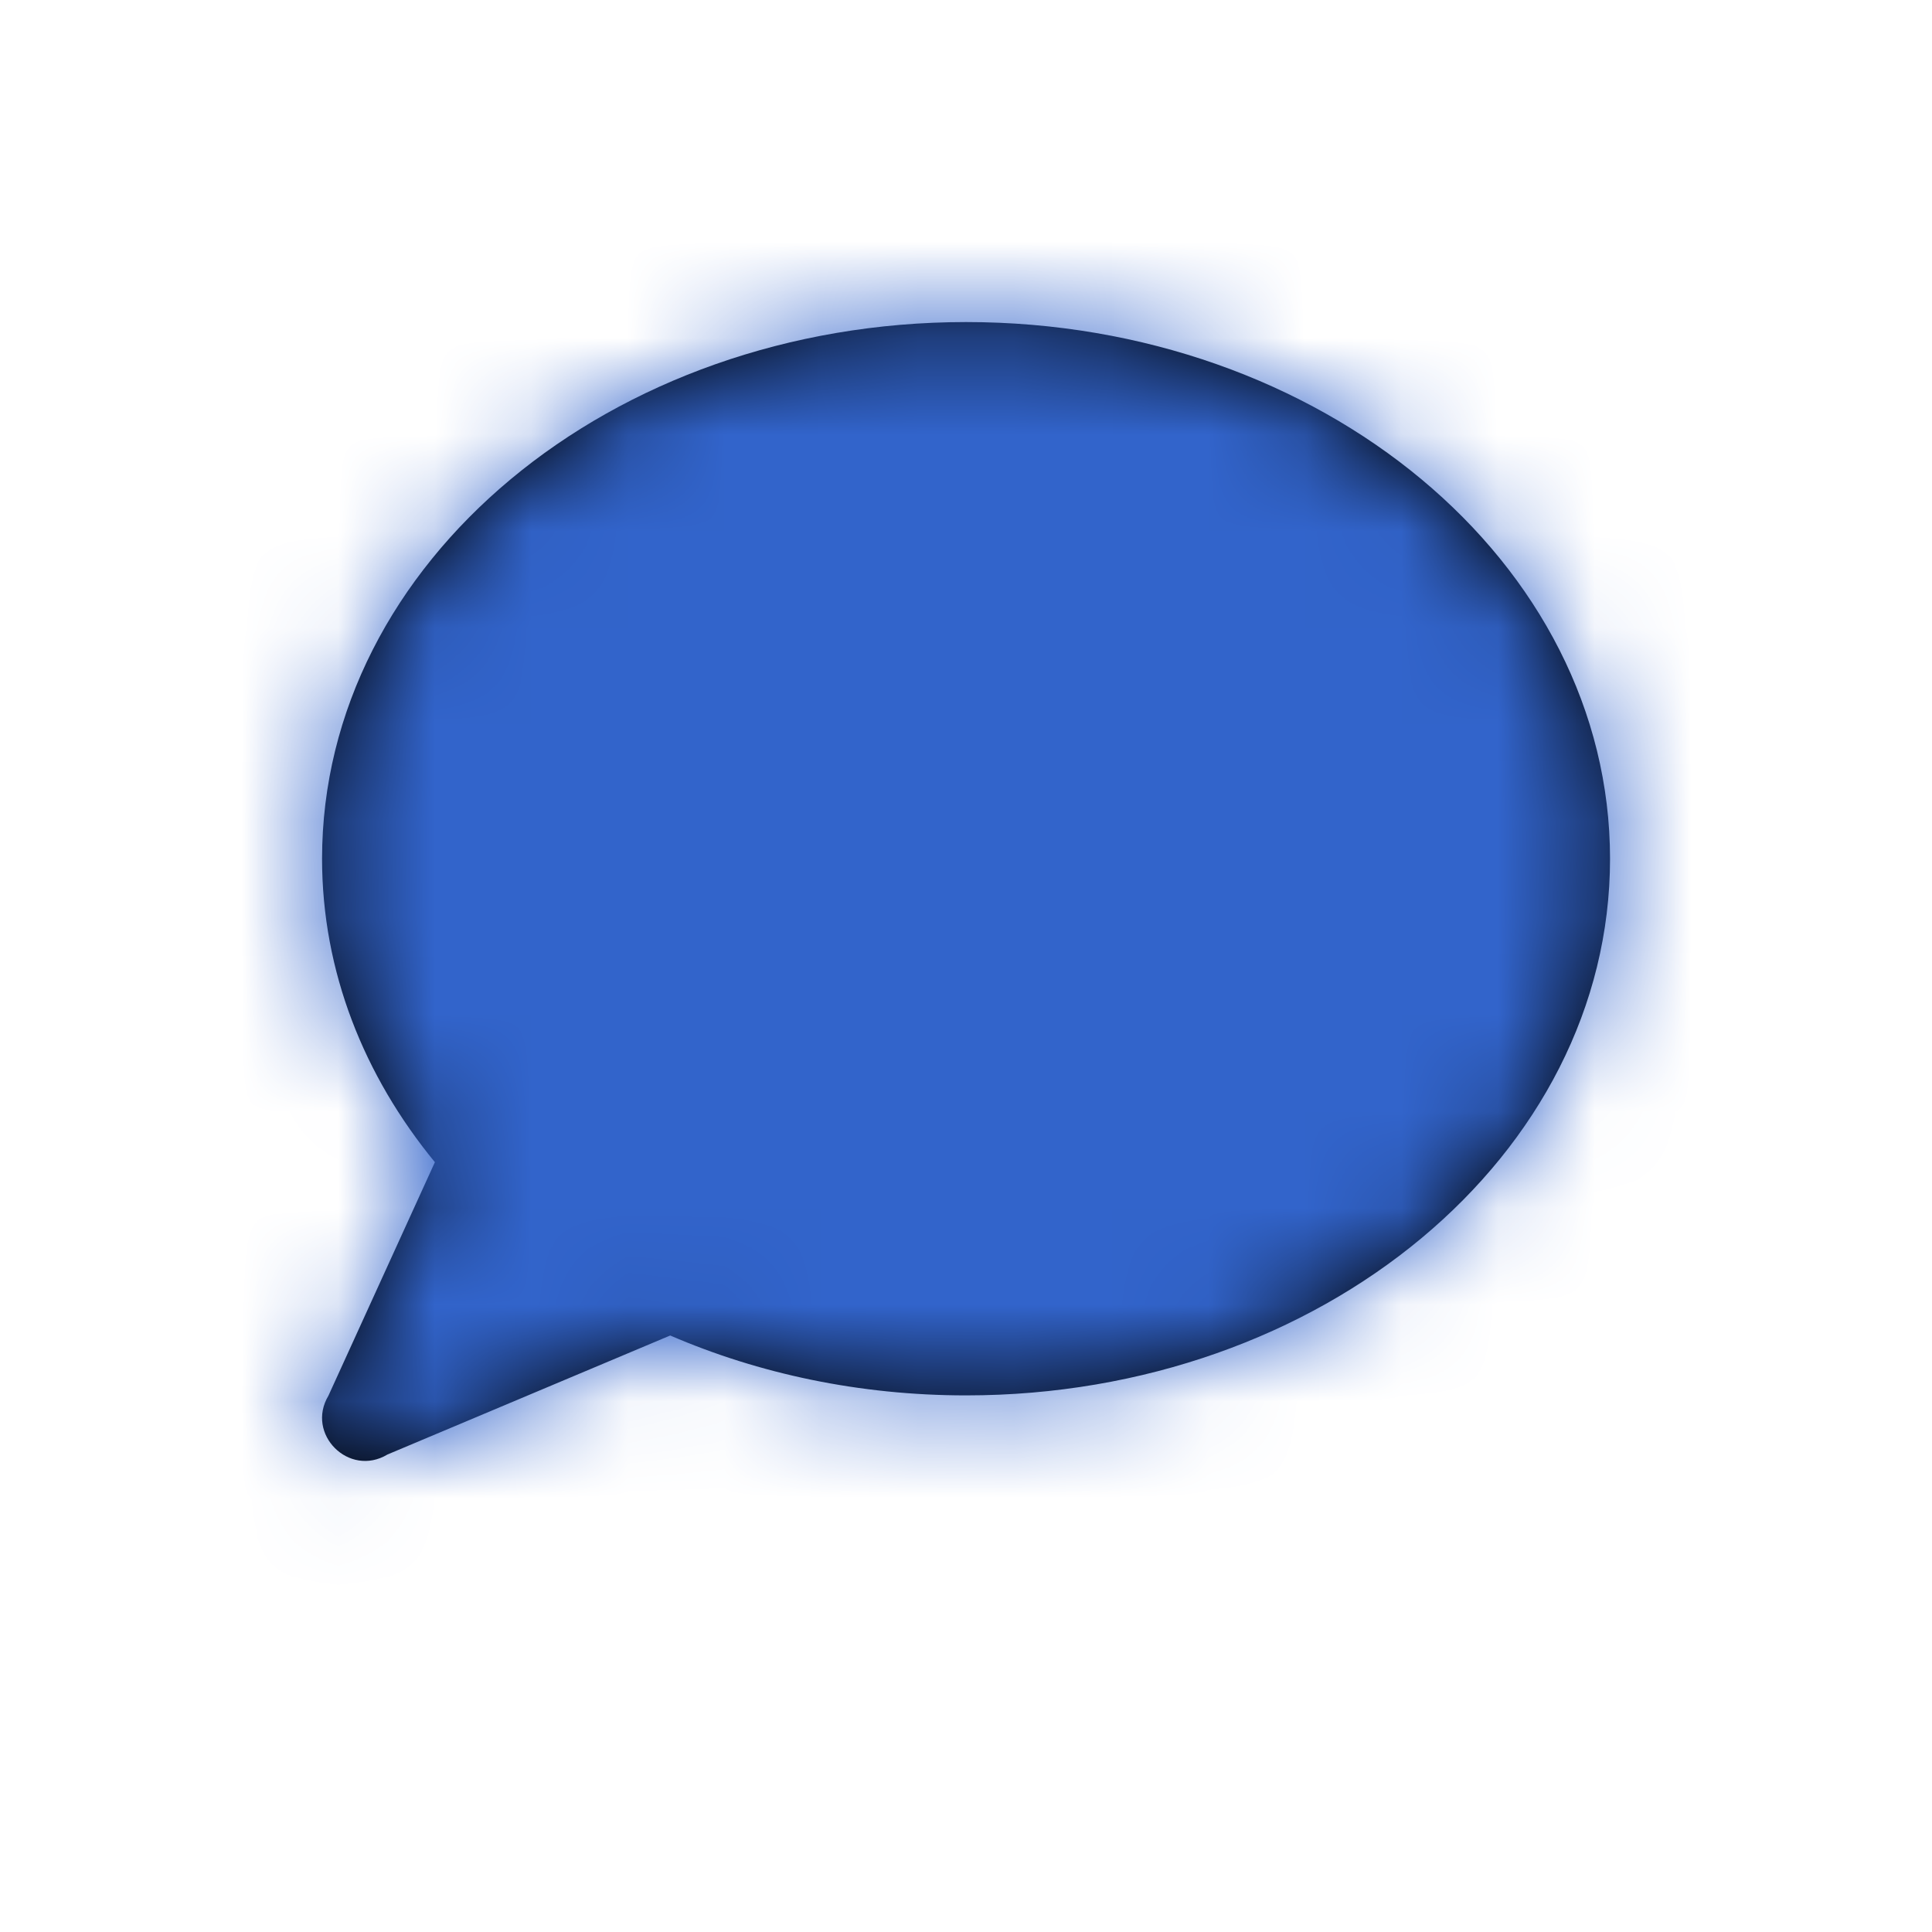 <svg width="20" height="20" viewBox="0 0 20 20" fill="none" xmlns="http://www.w3.org/2000/svg">
<path fill-rule="evenodd" clip-rule="evenodd" d="M10.001 3.334C6.319 3.334 3.334 5.821 3.334 8.89C3.334 10.055 3.767 11.136 4.502 12.031L3.4 14.448C3.162 14.845 3.613 15.296 4.011 15.057L6.938 13.825C7.856 14.221 8.897 14.445 10.001 14.445C13.682 14.445 16.667 11.958 16.667 8.89C16.667 5.821 13.682 3.334 10.001 3.334Z" fill="black"/>
<mask id="mask0" mask-type="alpha" maskUnits="userSpaceOnUse" x="3" y="3" width="14" height="13">
<path fill-rule="evenodd" clip-rule="evenodd" d="M10.001 3.334C6.319 3.334 3.334 5.821 3.334 8.89C3.334 10.055 3.767 11.136 4.502 12.031L3.4 14.448C3.162 14.845 3.613 15.296 4.011 15.057L6.938 13.825C7.856 14.221 8.897 14.445 10.001 14.445C13.682 14.445 16.667 11.958 16.667 8.89C16.667 5.821 13.682 3.334 10.001 3.334Z" fill="white"/>
</mask>
<g mask="url(#mask0)">
<rect width="20" height="20" fill="#3264CB"/>
</g>
</svg>
